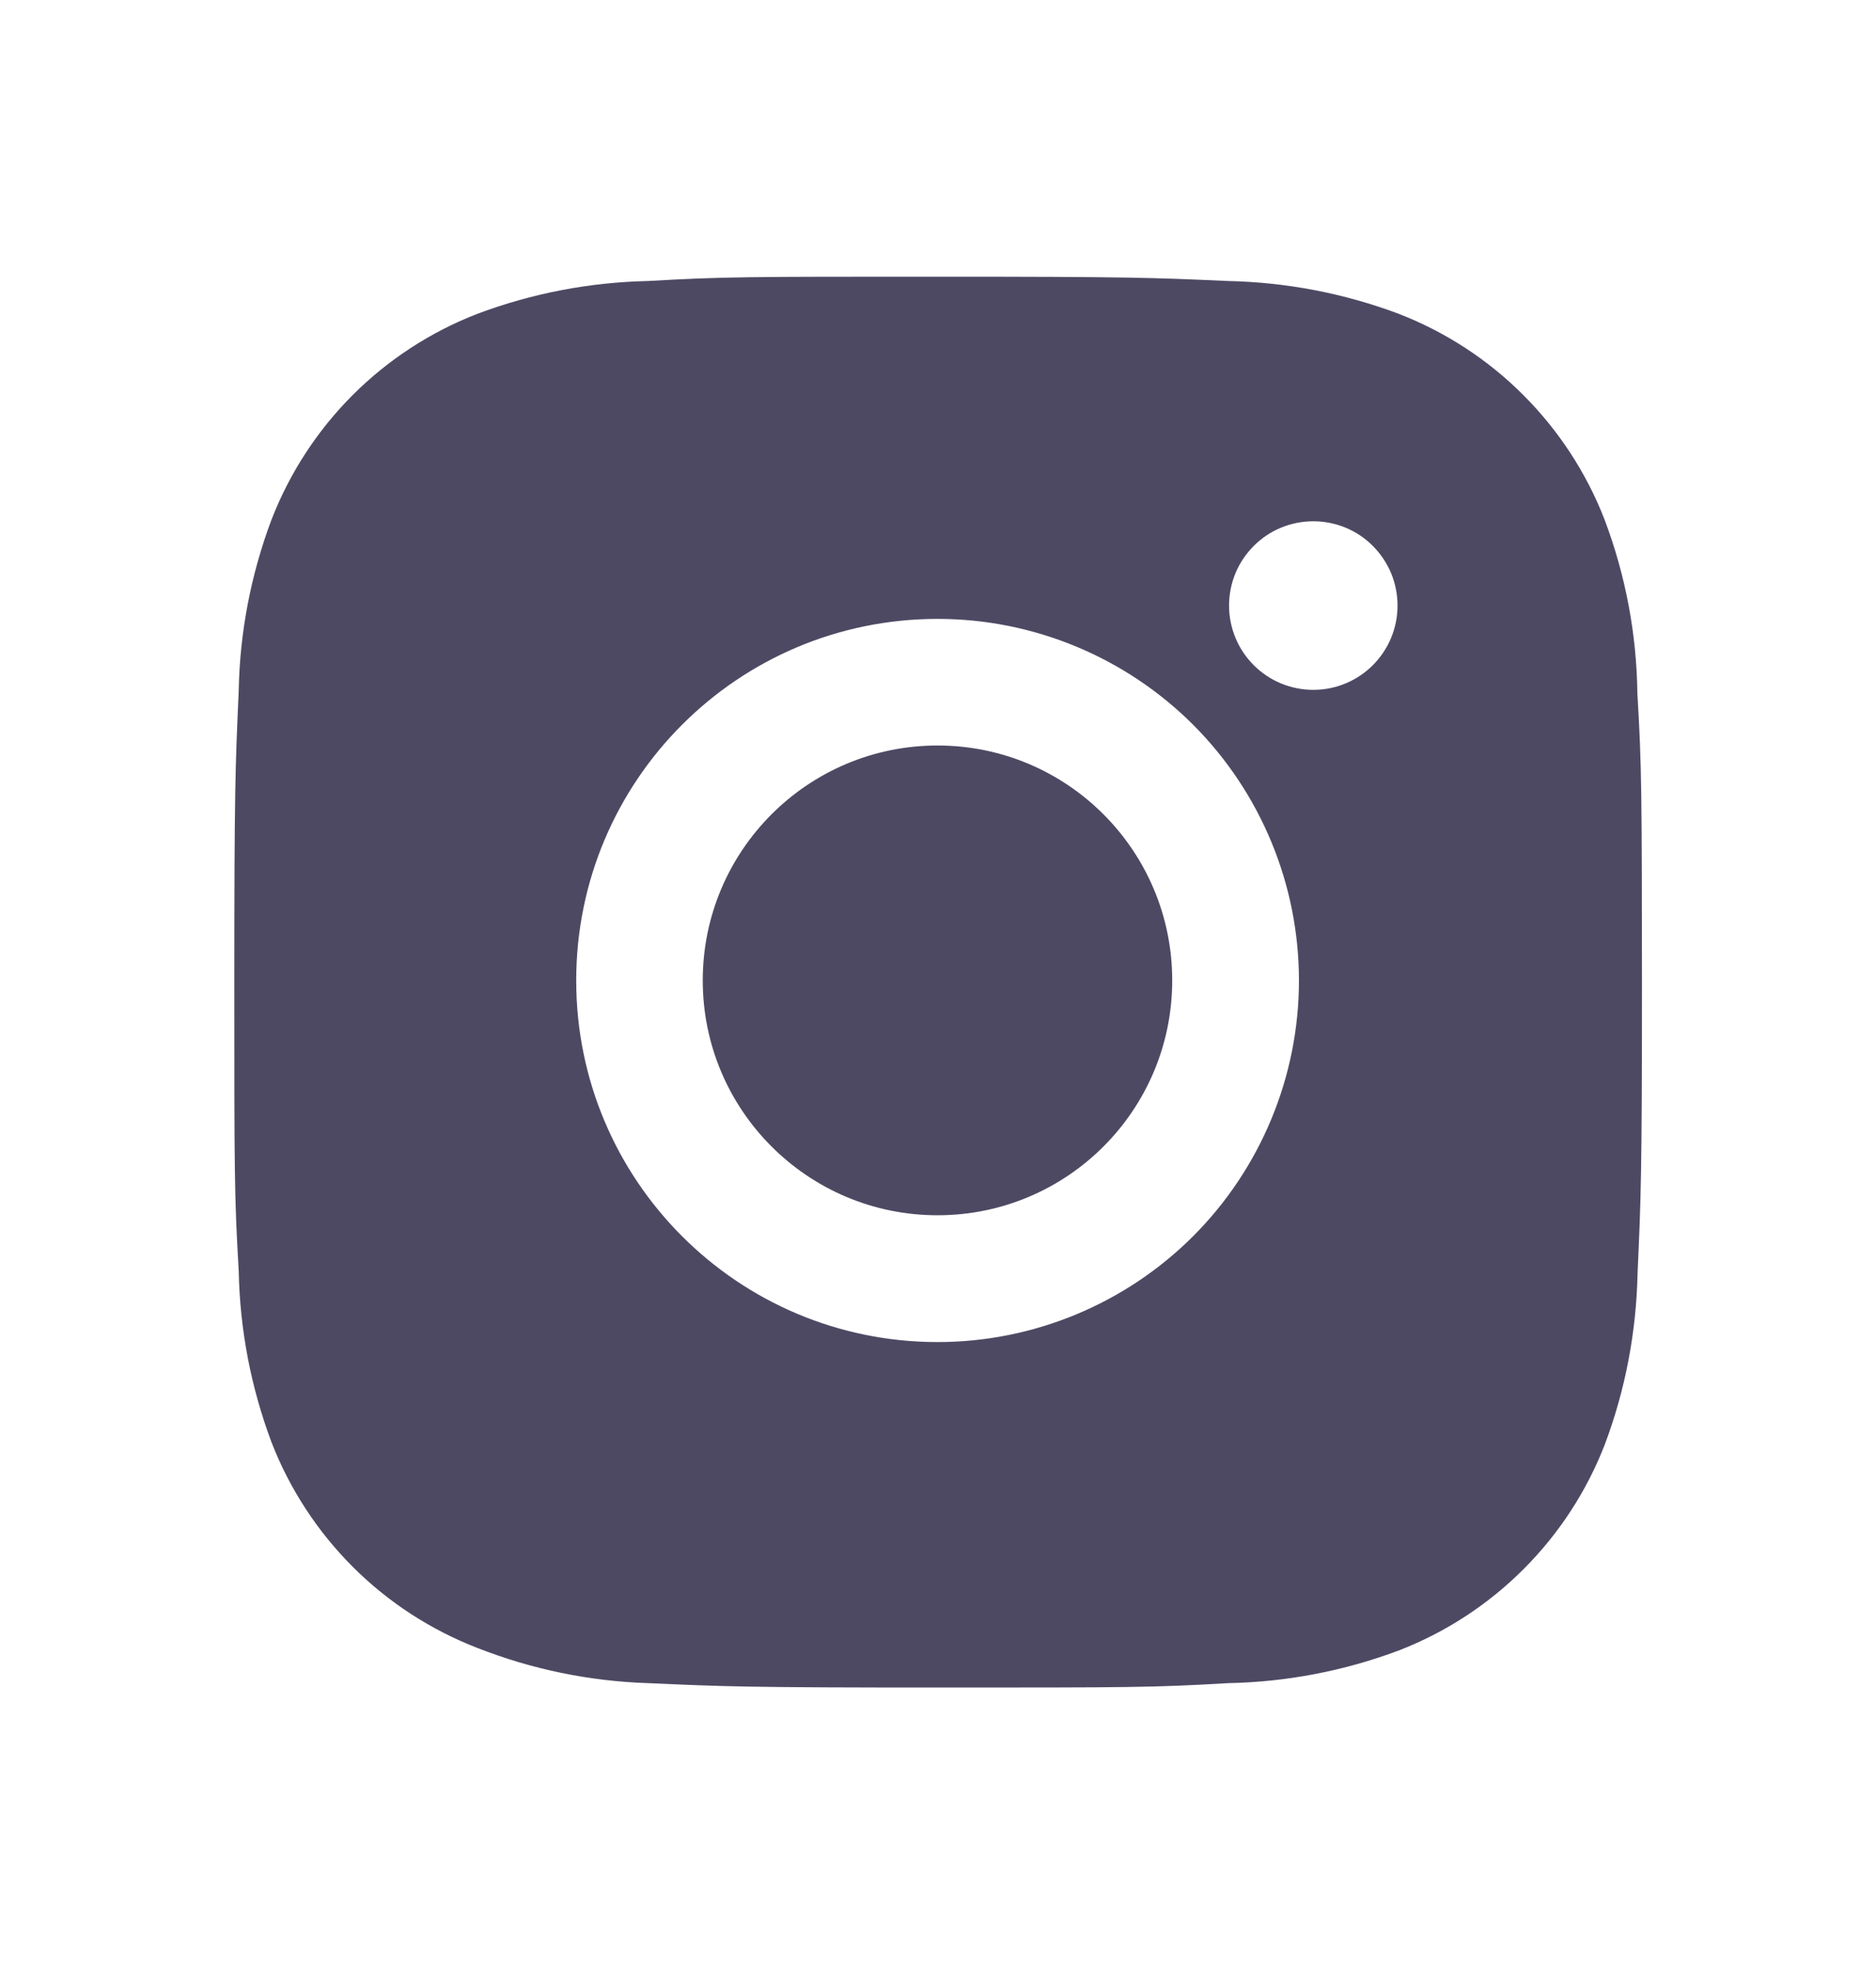<?xml version="1.0" encoding="UTF-8"?> <svg xmlns="http://www.w3.org/2000/svg" width="20" height="21" viewBox="0 0 20 21" fill="none"><path d="M17.456 7.385C17.448 6.754 17.33 6.129 17.107 5.538C16.914 5.04 16.619 4.588 16.241 4.21C15.864 3.832 15.411 3.537 14.913 3.344C14.33 3.125 13.714 3.007 13.091 2.994C12.29 2.958 12.036 2.948 10.001 2.948C7.966 2.948 7.705 2.948 6.909 2.994C6.287 3.007 5.671 3.125 5.088 3.344C4.59 3.537 4.137 3.832 3.759 4.21C3.382 4.587 3.087 5.04 2.894 5.538C2.675 6.121 2.556 6.737 2.545 7.359C2.509 8.162 2.498 8.416 2.498 10.451C2.498 12.486 2.498 12.746 2.545 13.542C2.557 14.166 2.675 14.781 2.894 15.365C3.087 15.863 3.382 16.315 3.76 16.693C4.138 17.071 4.591 17.365 5.089 17.558C5.67 17.786 6.286 17.913 6.91 17.933C7.712 17.969 7.966 17.98 10.001 17.98C12.036 17.98 12.297 17.98 13.093 17.933C13.716 17.921 14.332 17.803 14.915 17.584C15.413 17.391 15.865 17.096 16.243 16.718C16.621 16.34 16.916 15.888 17.109 15.39C17.328 14.807 17.445 14.192 17.458 13.567C17.494 12.766 17.505 12.512 17.505 10.476C17.503 8.441 17.503 8.182 17.456 7.385ZM9.996 14.299C7.867 14.299 6.143 12.575 6.143 10.447C6.143 8.318 7.867 6.594 9.996 6.594C11.017 6.594 11.997 7 12.72 7.722C13.442 8.445 13.848 9.425 13.848 10.447C13.848 11.468 13.442 12.448 12.72 13.171C11.997 13.893 11.017 14.299 9.996 14.299ZM14.001 7.35C13.883 7.35 13.767 7.327 13.658 7.282C13.548 7.237 13.449 7.17 13.366 7.087C13.283 7.004 13.216 6.905 13.171 6.795C13.126 6.686 13.103 6.57 13.103 6.452C13.103 6.334 13.126 6.217 13.171 6.108C13.216 5.999 13.283 5.9 13.366 5.817C13.449 5.733 13.548 5.667 13.657 5.622C13.766 5.577 13.883 5.554 14.001 5.554C14.119 5.554 14.236 5.577 14.345 5.622C14.454 5.667 14.553 5.733 14.636 5.817C14.719 5.9 14.785 5.999 14.831 6.108C14.876 6.217 14.899 6.334 14.899 6.452C14.899 6.948 14.497 7.35 14.001 7.35Z" fill="#4E4963"></path><path d="M9.995 12.948C11.377 12.948 12.497 11.828 12.497 10.446C12.497 9.064 11.377 7.943 9.995 7.943C8.613 7.943 7.492 9.064 7.492 10.446C7.492 11.828 8.613 12.948 9.995 12.948Z" fill="#4E4963"></path></svg> 